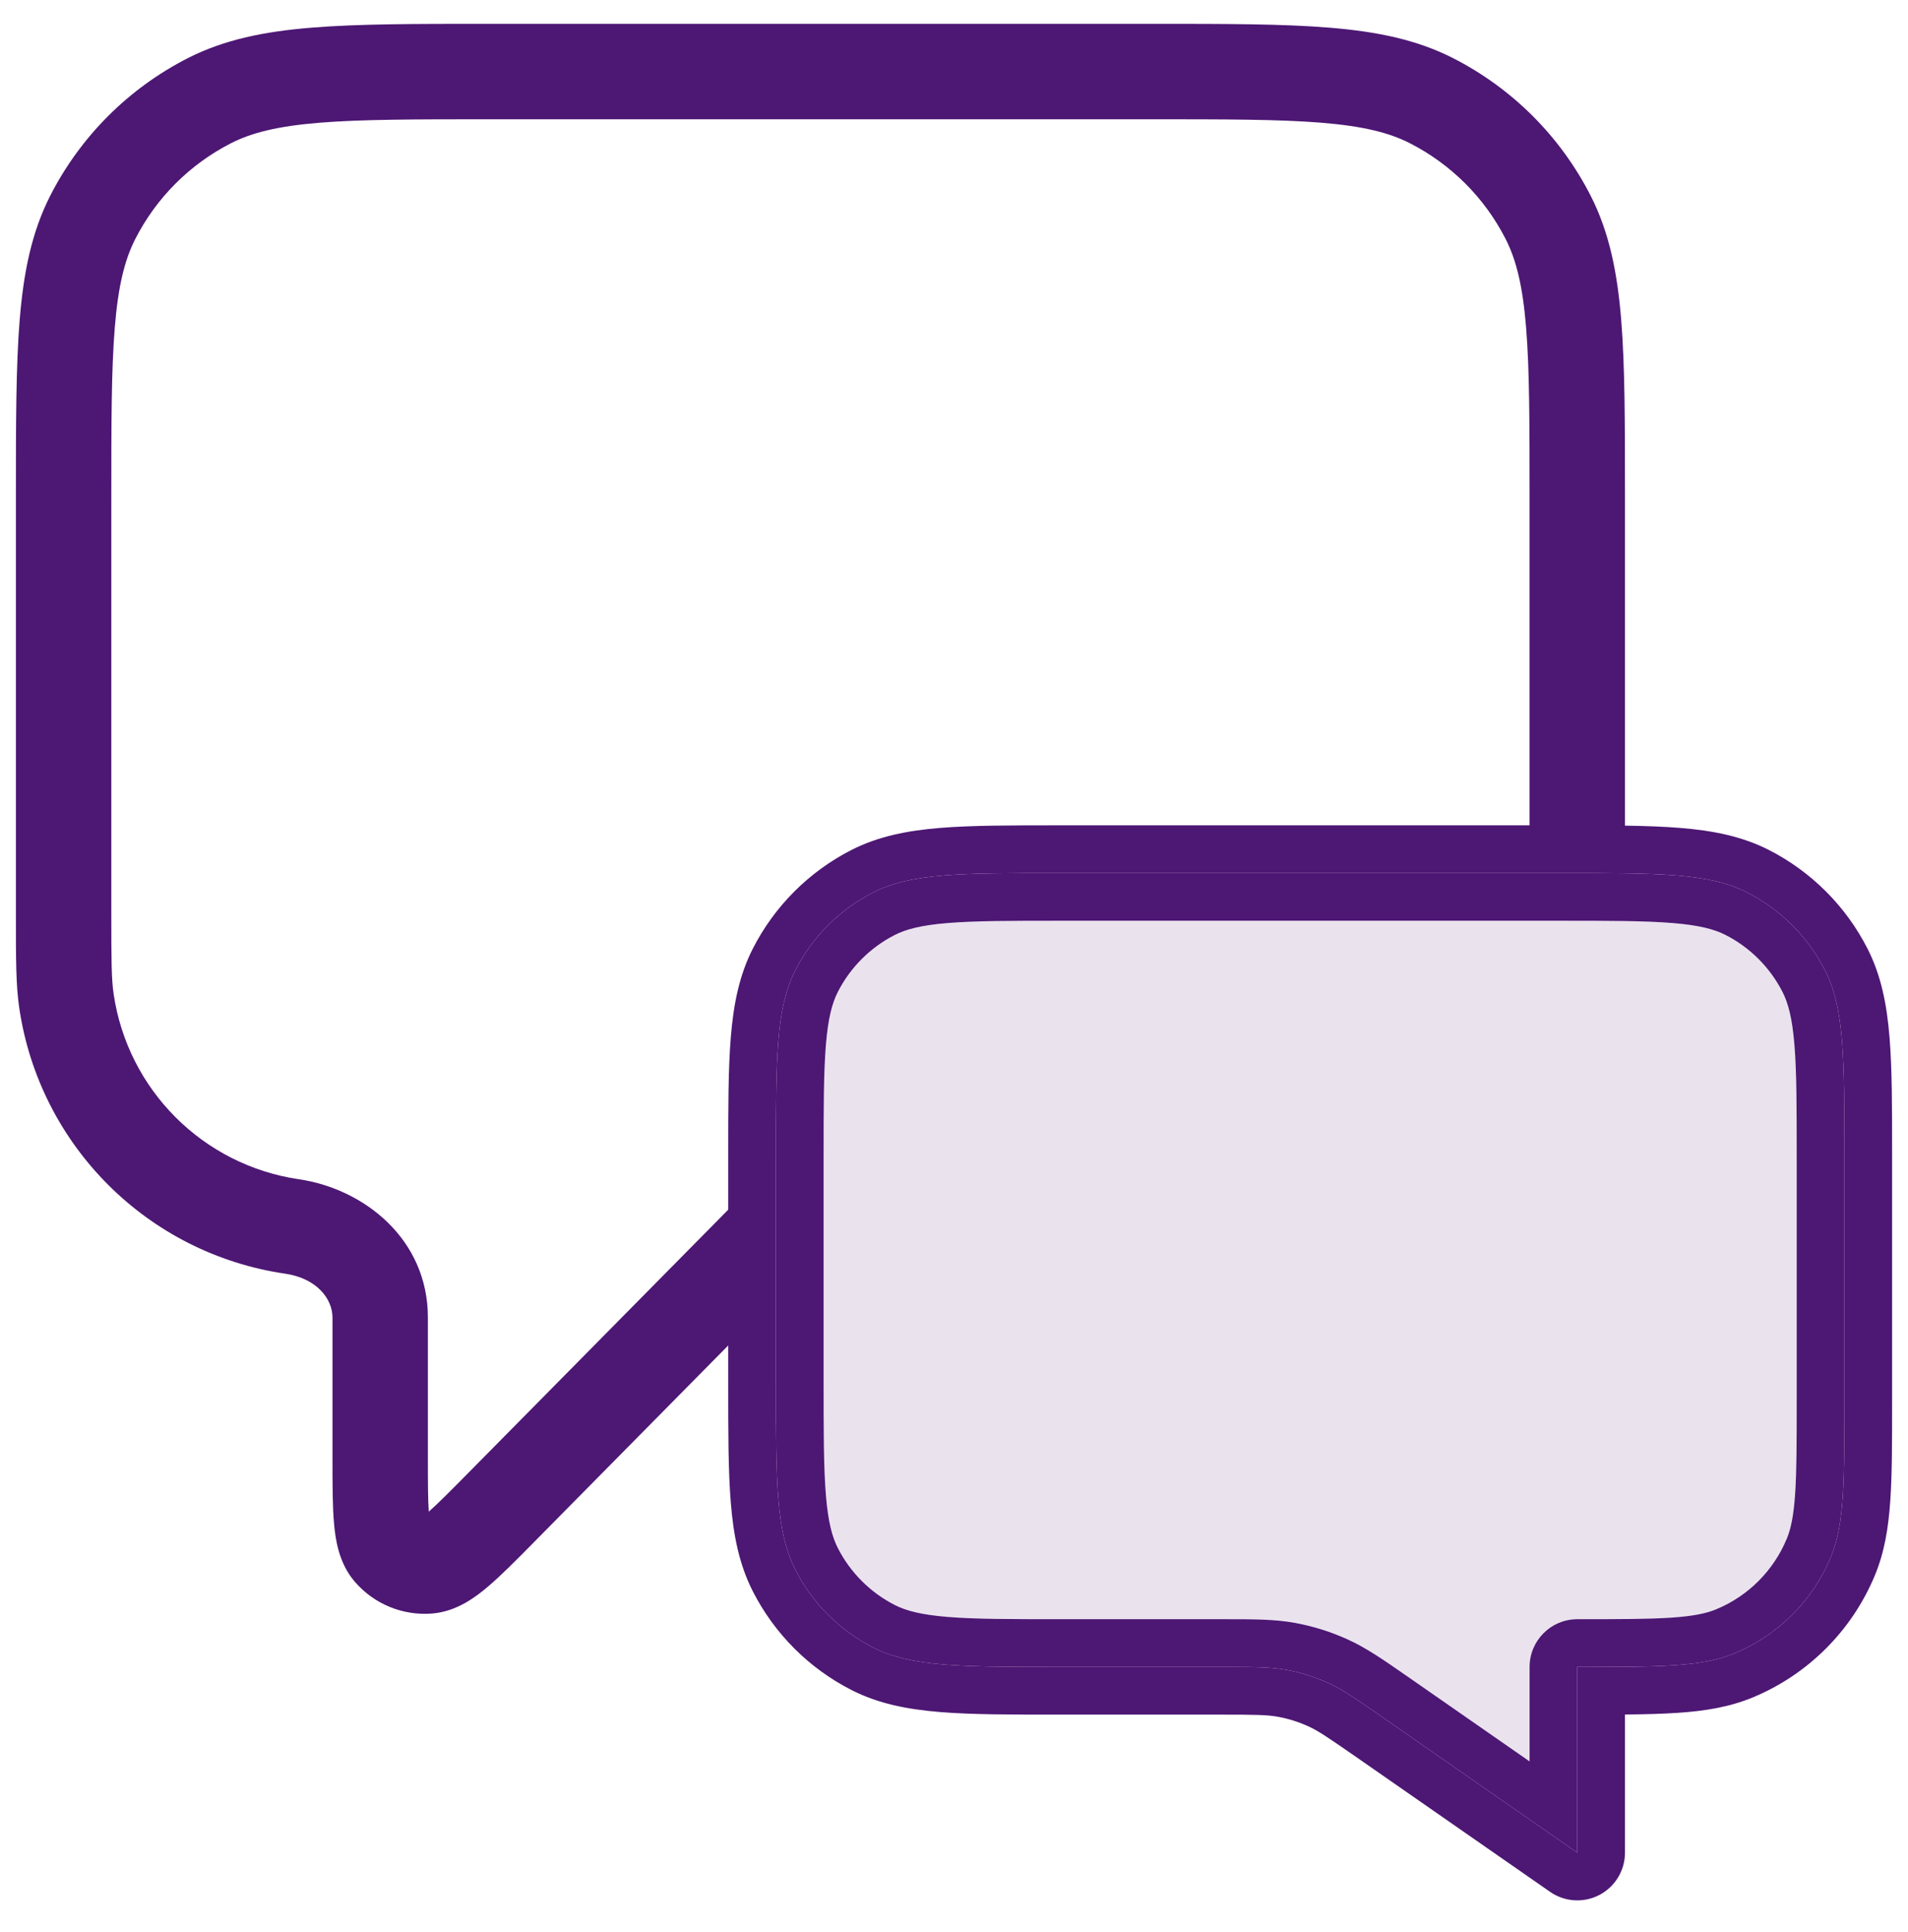 <svg width="80" height="81" viewBox="0 0 80 81" fill="none" xmlns="http://www.w3.org/2000/svg">
<path d="M34.629 62.674C34.535 61.529 34.533 60.057 34.533 57.933V48.546C34.533 46.422 34.535 44.95 34.629 43.805C34.72 42.684 34.89 42.054 35.129 41.584C35.653 40.556 36.49 39.719 37.518 39.195C37.988 38.956 38.617 38.786 39.739 38.695C40.884 38.601 42.356 38.599 44.48 38.599H65.387C67.511 38.599 68.983 38.601 70.128 38.695C71.249 38.786 71.879 38.956 72.349 39.195C73.377 39.719 74.213 40.556 74.738 41.584C74.977 42.054 75.147 42.684 75.238 43.805C75.332 44.95 75.333 46.422 75.333 48.546V58.679C75.333 60.446 75.332 61.671 75.267 62.629C75.203 63.568 75.084 64.103 74.917 64.505C74.362 65.844 73.298 66.909 71.959 67.463C71.557 67.63 71.022 67.749 70.083 67.813C69.125 67.878 67.9 67.879 66.133 67.879C65.029 67.879 64.133 68.775 64.133 69.879V73.84L59.15 70.375L59.012 70.279C58.002 69.577 57.289 69.081 56.498 68.723C55.799 68.406 55.064 68.175 54.309 68.036C53.455 67.879 52.586 67.879 51.357 67.879L51.189 67.879H44.48C42.356 67.879 40.884 67.878 39.739 67.784C38.617 67.693 37.988 67.523 37.518 67.284C36.49 66.76 35.653 65.923 35.129 64.895C34.89 64.425 34.72 63.795 34.629 62.674Z" fill="#4D1774" fill-opacity="0.12"/>
<path fill-rule="evenodd" clip-rule="evenodd" d="M65.387 36.599H44.48C40.298 36.599 38.208 36.599 36.61 37.413C35.205 38.129 34.063 39.272 33.347 40.676C32.533 42.274 32.533 44.364 32.533 48.546V57.933C32.533 62.115 32.533 64.206 33.347 65.803C34.063 67.208 35.205 68.35 36.61 69.066C38.208 69.879 40.298 69.879 44.48 69.879H51.189C52.58 69.879 53.275 69.879 53.946 70.003C54.542 70.113 55.122 70.295 55.673 70.545C56.295 70.826 56.866 71.223 58.008 72.017L66.133 77.666V69.879C69.612 69.879 71.352 69.879 72.724 69.311C74.554 68.553 76.007 67.1 76.765 65.27C77.333 63.898 77.333 62.159 77.333 58.679V48.546C77.333 44.364 77.333 42.274 76.52 40.676C75.804 39.272 74.662 38.129 73.257 37.413C71.659 36.599 69.569 36.599 65.387 36.599ZM34.533 57.933C34.533 60.057 34.535 61.529 34.629 62.674C34.72 63.795 34.89 64.425 35.129 64.895C35.653 65.923 36.49 66.76 37.518 67.284C37.988 67.523 38.617 67.693 39.739 67.784C40.884 67.878 42.356 67.879 44.48 67.879H51.189L51.357 67.879C52.586 67.879 53.455 67.879 54.309 68.036C55.064 68.175 55.799 68.406 56.498 68.723C57.289 69.081 58.002 69.577 59.012 70.279L59.15 70.375L64.133 73.84V69.879C64.133 68.775 65.029 67.879 66.133 67.879C67.9 67.879 69.125 67.878 70.083 67.813C71.022 67.749 71.557 67.63 71.959 67.463C73.298 66.909 74.362 65.844 74.917 64.505C75.084 64.103 75.203 63.568 75.267 62.629C75.332 61.671 75.333 60.446 75.333 58.679V48.546C75.333 46.422 75.332 44.95 75.238 43.805C75.147 42.684 74.977 42.054 74.738 41.584C74.213 40.556 73.377 39.719 72.349 39.195C71.879 38.956 71.249 38.786 70.128 38.695C68.983 38.601 67.511 38.599 65.387 38.599H44.48C42.356 38.599 40.884 38.601 39.739 38.695C38.617 38.786 37.988 38.956 37.518 39.195C36.49 39.719 35.653 40.556 35.129 41.584C34.89 42.054 34.72 42.684 34.629 43.805C34.535 44.95 34.533 46.422 34.533 48.546V57.933Z" fill="#4D1774"/>
<path fill-rule="evenodd" clip-rule="evenodd" d="M55.732 1.159C53.783 0.999 51.363 0.999 48.302 1H20.498C17.437 0.999 15.017 0.999 13.068 1.159C11.076 1.321 9.401 1.66 7.874 2.438C5.39 3.704 3.371 5.723 2.105 8.207C1.328 9.734 0.989 11.409 0.826 13.4C0.667 15.35 0.667 17.77 0.667 20.831L0.667 38.259L0.667 38.45C0.667 40.194 0.666 41.292 0.806 42.246C1.651 48.016 6.183 52.548 11.954 53.394C13.284 53.588 13.941 54.45 13.941 55.235L13.941 61.148C13.941 62.211 13.941 63.14 14.005 63.864C14.065 64.541 14.205 65.526 14.872 66.303C15.68 67.245 16.891 67.743 18.128 67.64C19.148 67.555 19.94 66.954 20.458 66.514C21.013 66.044 21.666 65.383 22.412 64.627L30.533 56.404V58.018C30.533 60.036 30.533 61.673 30.642 63C30.754 64.369 30.991 65.583 31.565 66.711C32.473 68.492 33.921 69.94 35.702 70.848C36.83 71.422 38.044 71.659 39.413 71.771C40.74 71.88 42.376 71.879 44.395 71.879H51.189C52.651 71.879 53.134 71.887 53.584 71.97C54.02 72.05 54.444 72.183 54.848 72.366C55.265 72.555 55.666 72.825 56.867 73.659L64.992 79.308C65.603 79.733 66.4 79.784 67.06 79.439C67.72 79.094 68.133 78.411 68.133 77.666V71.874C68.969 71.867 69.705 71.848 70.355 71.804C71.498 71.726 72.519 71.561 73.49 71.159C75.809 70.198 77.652 68.355 78.613 66.036C79.015 65.065 79.18 64.044 79.258 62.901C79.334 61.791 79.334 60.43 79.333 58.75V48.461C79.334 46.442 79.334 44.806 79.225 43.479C79.113 42.111 78.876 40.896 78.302 39.768C77.394 37.987 75.946 36.539 74.165 35.631C73.037 35.057 71.823 34.82 70.454 34.708C69.767 34.652 68.997 34.625 68.133 34.612V20.831C68.133 17.77 68.133 15.35 67.974 13.4C67.811 11.409 67.473 9.734 66.695 8.207C65.429 5.723 63.41 3.704 60.926 2.438C59.399 1.66 57.724 1.321 55.732 1.159ZM44.48 36.599H65.387C69.569 36.599 71.659 36.599 73.257 37.413C74.662 38.129 75.804 39.272 76.52 40.676C77.333 42.274 77.333 44.364 77.333 48.546V58.679C77.333 62.159 77.333 63.898 76.765 65.27C76.007 67.1 74.554 68.553 72.724 69.311C71.352 69.879 69.612 69.879 66.133 69.879V77.666L58.008 72.017C56.866 71.223 56.295 70.826 55.673 70.545C55.122 70.295 54.542 70.113 53.946 70.003C53.275 69.879 52.58 69.879 51.189 69.879H44.48C40.298 69.879 38.208 69.879 36.61 69.066C35.205 68.35 34.063 67.208 33.347 65.803C32.533 64.206 32.533 62.115 32.533 57.933V48.546C32.533 44.364 32.533 42.274 33.347 40.676C34.063 39.272 35.205 38.129 36.61 37.413C38.208 36.599 40.298 36.599 44.48 36.599ZM12.533 49.436C15.249 49.834 17.941 51.931 17.941 55.235V61.059C17.941 62.136 17.942 62.854 17.978 63.371C18.367 63.028 18.872 62.519 19.63 61.752L30.533 50.712V48.461C30.533 46.443 30.533 44.806 30.642 43.479C30.754 42.111 30.991 40.896 31.565 39.768C32.473 37.987 33.921 36.539 35.702 35.631C36.83 35.057 38.044 34.82 39.413 34.708C40.74 34.599 42.376 34.599 44.395 34.599H64.133V20.919C64.133 17.75 64.132 15.493 63.987 13.726C63.845 11.982 63.574 10.892 63.131 10.023C62.249 8.292 60.841 6.884 59.11 6.002C58.241 5.559 57.151 5.288 55.407 5.145C53.639 5.001 51.383 5 48.213 5H20.587C17.418 5 15.161 5.001 13.393 5.145C11.65 5.288 10.559 5.559 9.69 6.002C7.959 6.884 6.552 8.292 5.67 10.023C5.227 10.892 4.955 11.982 4.813 13.726C4.668 15.493 4.667 17.75 4.667 20.919V38.259C4.667 40.256 4.672 41.039 4.764 41.666C5.353 45.688 8.512 48.847 12.533 49.436Z" fill="#4D1774"/>
</svg>
